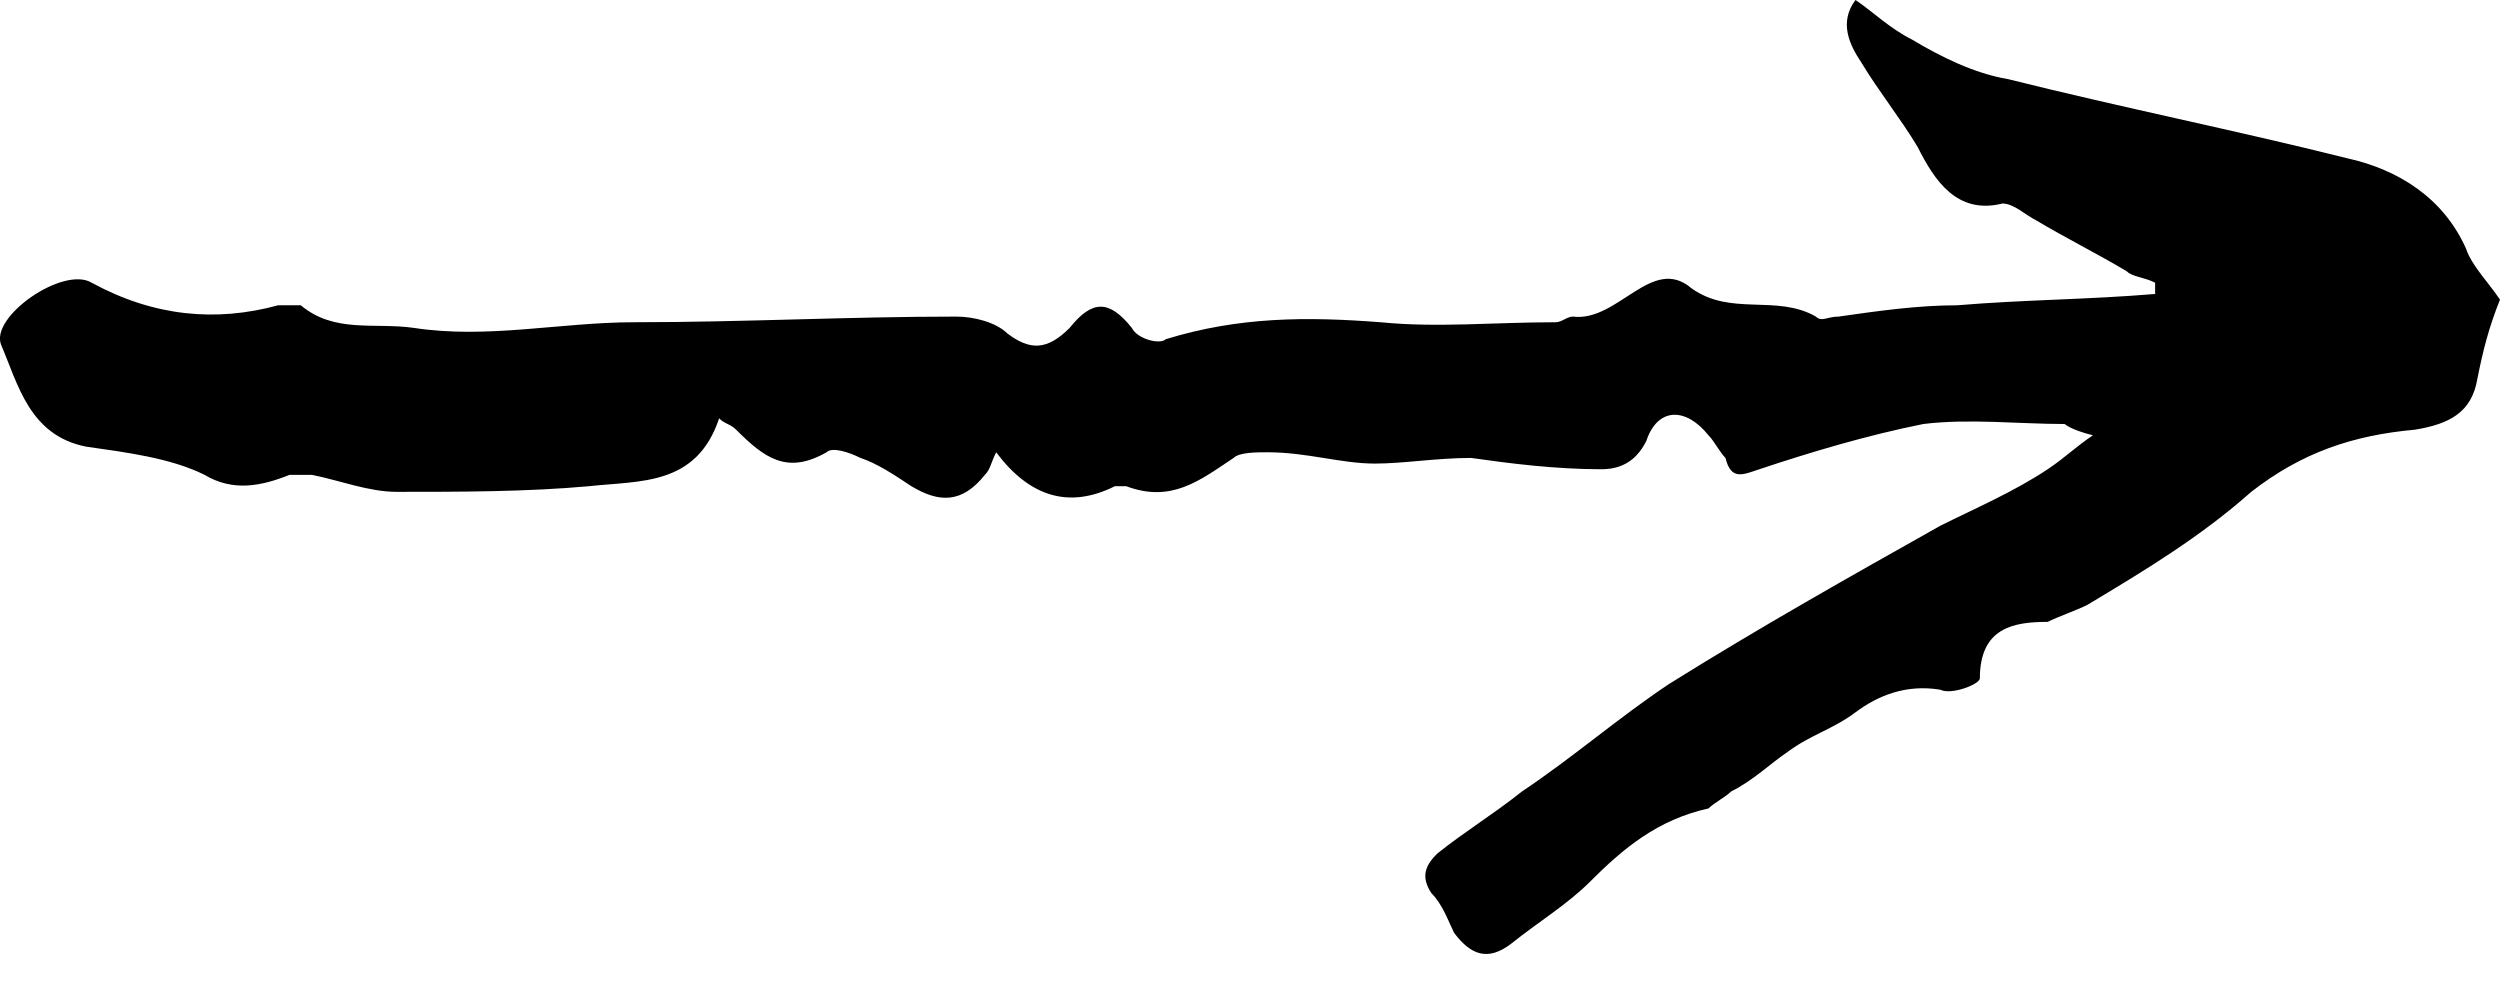 <?xml version="1.0" encoding="UTF-8"?>
<svg id="Layer_1" xmlns="http://www.w3.org/2000/svg" version="1.1" viewBox="0 0 44.22 17.37">
  <!-- Generator: Adobe Illustrator 29.5.0, SVG Export Plug-In . SVG Version: 2.1.0 Build 137)  -->
  <path d="M36.52,7.5c-.8,0-1.7-.1-2.5,0-1,.2-2,.5-2.9.8-.3.1-.5.2-.6-.2-.1-.1-.2-.3-.3-.4-.4-.5-.9-.5-1.1.1-.2.4-.5.5-.8.5-.8,0-1.6-.1-2.3-.2-.6,0-1.2.1-1.7.1-.6,0-1.2-.2-1.9-.2-.2,0-.5,0-.6.1-.6.4-1.1.8-1.9.5h-.2c-.8.4-1.5.2-2.1-.6-.1.2-.1.3-.2.4-.4.5-.8.5-1.3.2-.3-.2-.6-.4-.9-.5-.2-.1-.5-.2-.6-.1-.7.4-1.1.1-1.6-.4-.1-.1-.2-.1-.3-.2-.4,1.2-1.4,1.1-2.3,1.2-1.1.1-2.3.1-3.4.1-.5,0-1-.2-1.5-.3h-.4c-.5.2-1,.3-1.5,0-.6-.3-1.4-.4-2.1-.5-1-.2-1.2-1.1-1.5-1.8-.2-.5,1.1-1.4,1.6-1.1,1.1.6,2.2.7,3.3.4h.4c.6.5,1.3.3,2,.4,1.3.2,2.6-.1,3.9-.1,1.9,0,3.8-.1,5.7-.1.3,0,.7.1.9.3.4.3.7.3,1.1-.1.4-.5.7-.5,1.1,0,.1.2.5.3.6.2,1.3-.4,2.5-.4,3.8-.3,1,.1,2,0,3.1,0,.1,0,.2-.1.3-.1.8.1,1.4-1.1,2.1-.5.7.5,1.5.1,2.2.5.1.1.2,0,.4,0,.7-.1,1.4-.2,2.1-.2,1.2-.1,2.3-.1,3.5-.2v-.2c-.2-.1-.4-.1-.5-.2-.5-.3-1.1-.6-1.6-.9-.2-.1-.4-.3-.6-.3-.8.2-1.2-.4-1.5-1-.3-.5-.7-1-1-1.5-.2-.3-.4-.7-.1-1.1.3.2.6.5,1,.7.5.3,1.1.6,1.7.7,2,.5,4,.9,6,1.4.9.2,1.7.7,2.1,1.6.1.3.4.6.6.9-.2.5-.3.9-.4,1.4-.1.6-.5.8-1.1.9-1.1.1-2,.4-2.9,1.1-.9.8-1.9,1.4-2.9,2-.2.1-.5.2-.7.3-.6,0-1.2.1-1.2,1,0,.1-.5.3-.7.2-.6-.1-1.1.1-1.5.4-.4.3-.8.4-1.2.7-.3.2-.6.5-1,.7-.1.1-.3.2-.4.3-.9.2-1.5.7-2.1,1.3-.4.4-.9.7-1.4,1.1-.4.3-.7.2-1-.2-.1-.2-.2-.5-.4-.7-.2-.3-.1-.5.1-.7.5-.4,1-.7,1.5-1.1.9-.6,1.7-1.3,2.6-1.9,1.6-1,3.2-1.9,4.8-2.8.6-.3,1.3-.6,1.9-1,.3-.2.5-.4.8-.6-.4-.1-.5-.2-.5-.2Z"/>
</svg>